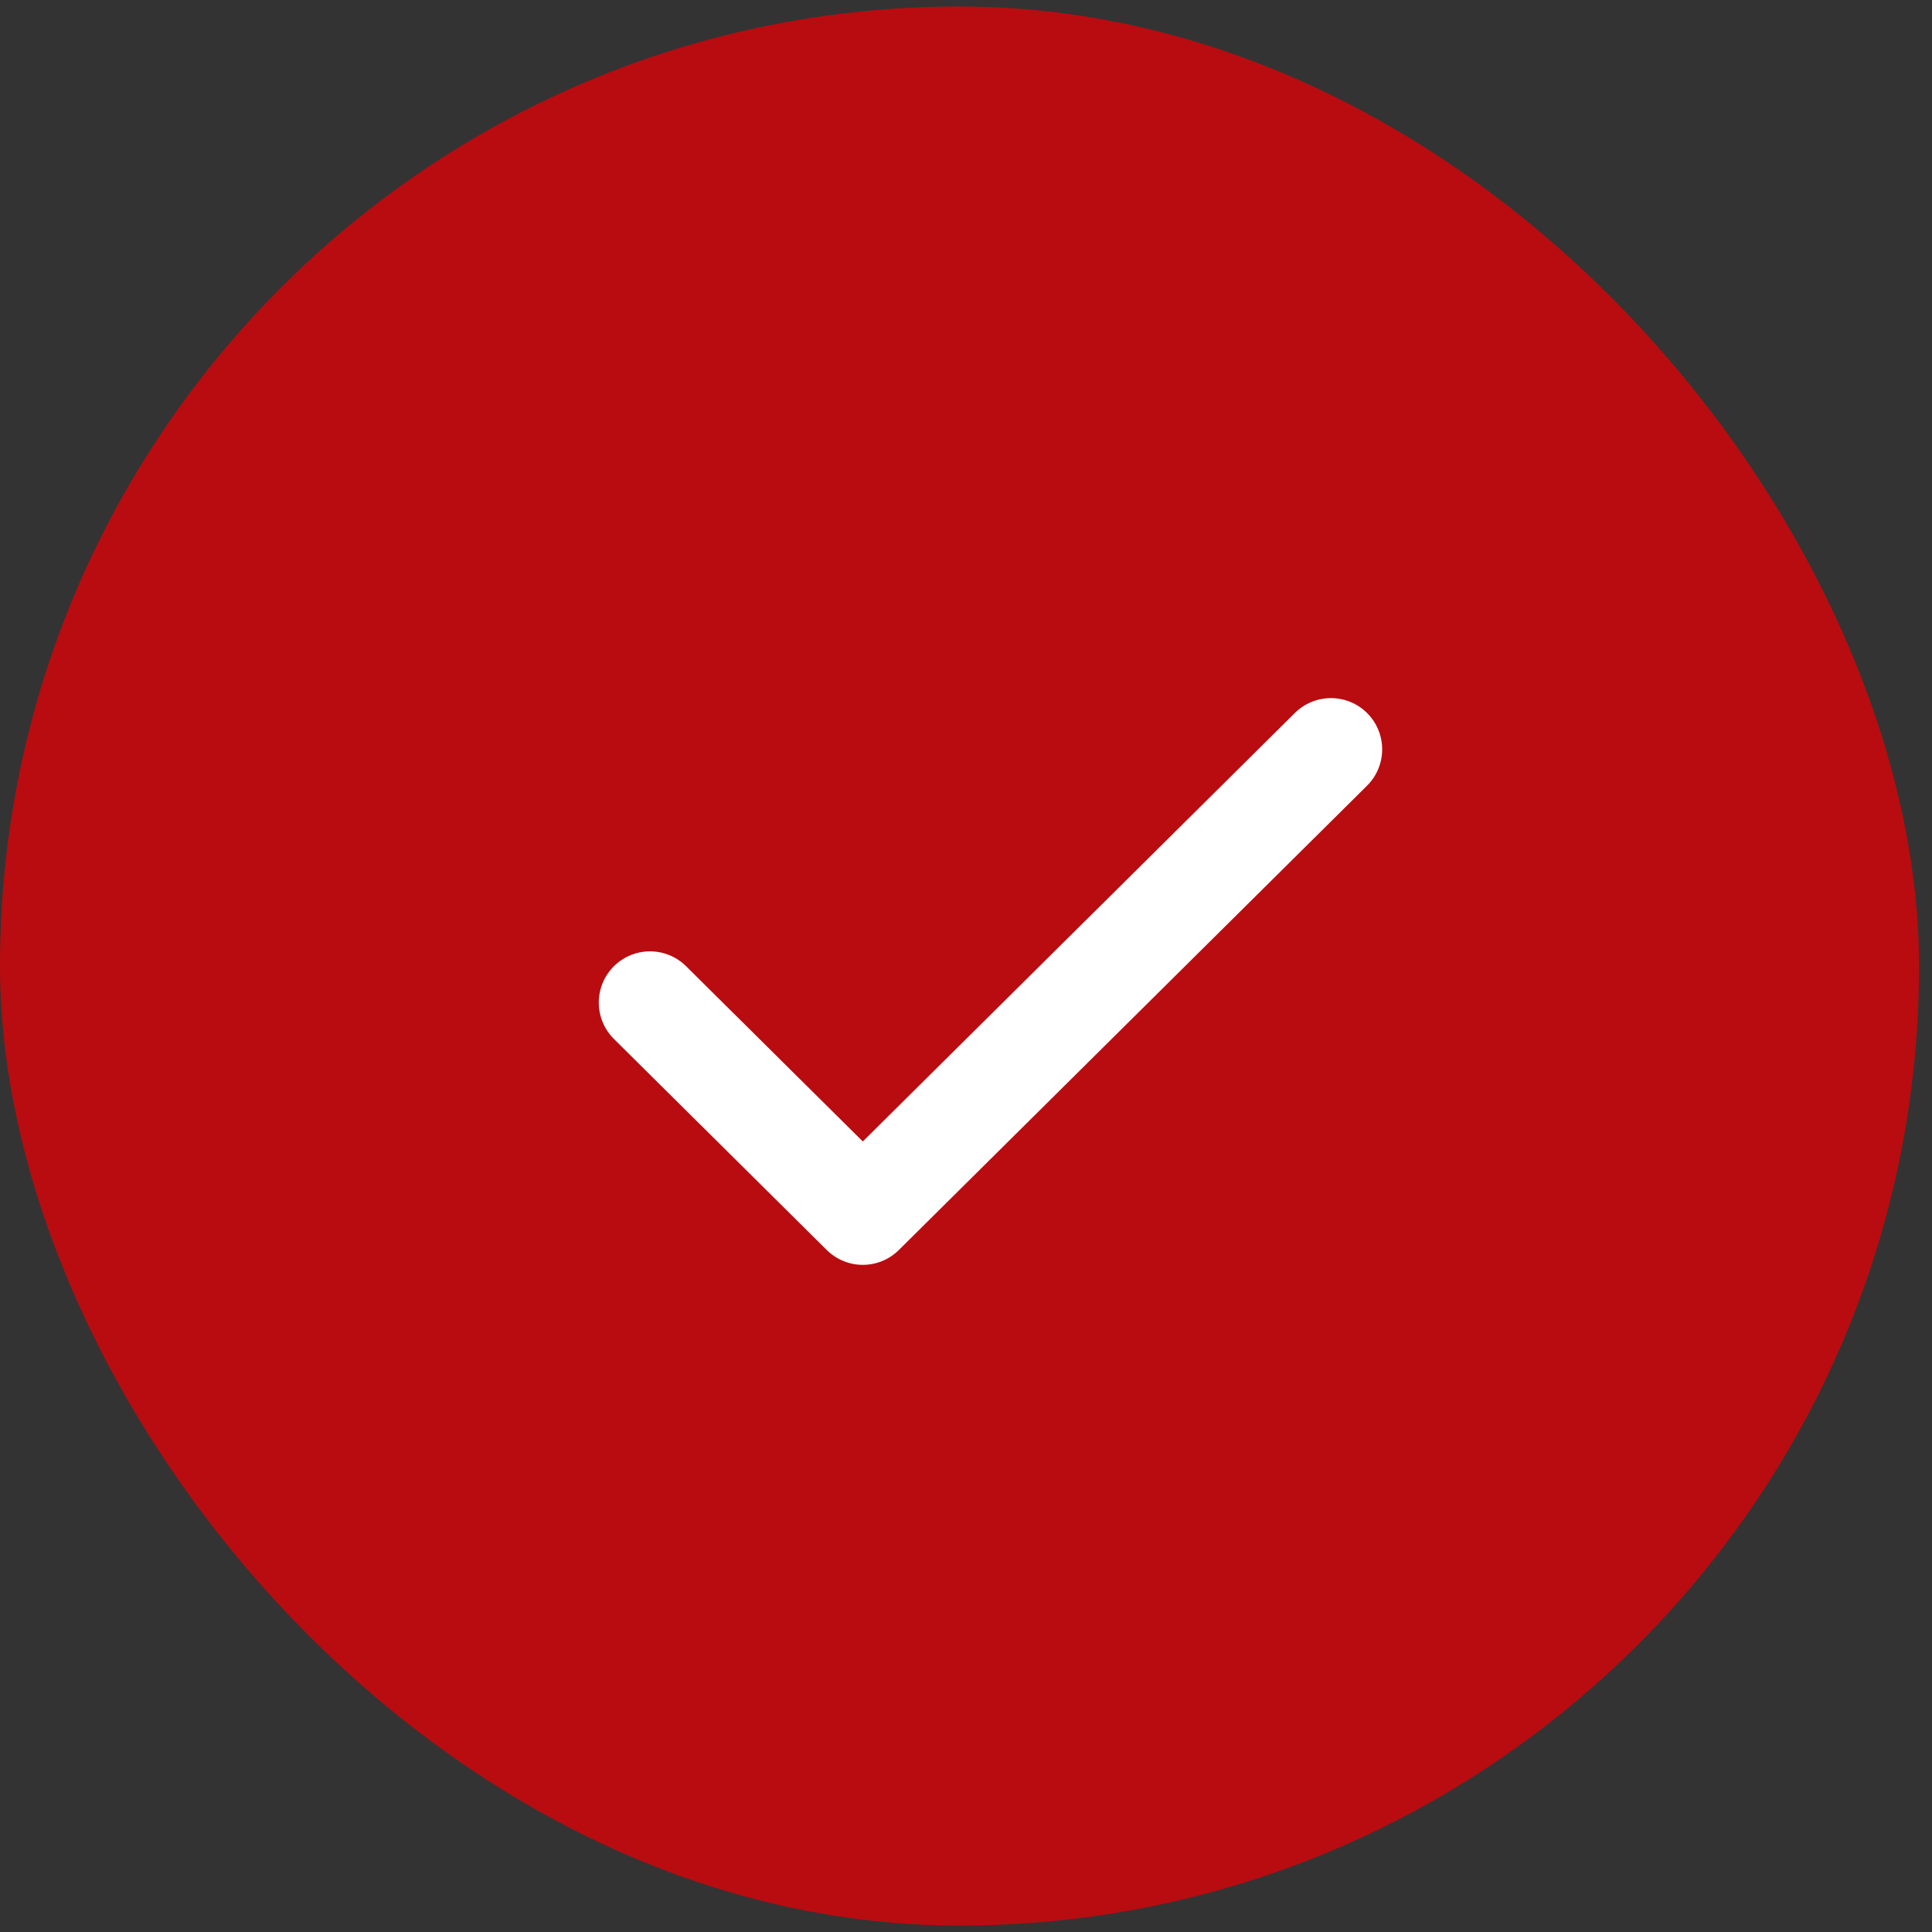 <?xml version="1.0" encoding="UTF-8"?> <svg xmlns="http://www.w3.org/2000/svg" width="132" height="132" viewBox="0 0 132 132" fill="none"><rect x="0" y="0" width="132" height="132" fill="#333333" stroke="none"/> <rect y="0.443" width="131.115" height="131.115" rx="65.557" fill="#B90C10"></rect> <path d="M90.934 51.197L58.949 82.918L44.41 68.499" stroke="white" stroke-width="7" stroke-linecap="round" stroke-linejoin="round"></path> </svg> 